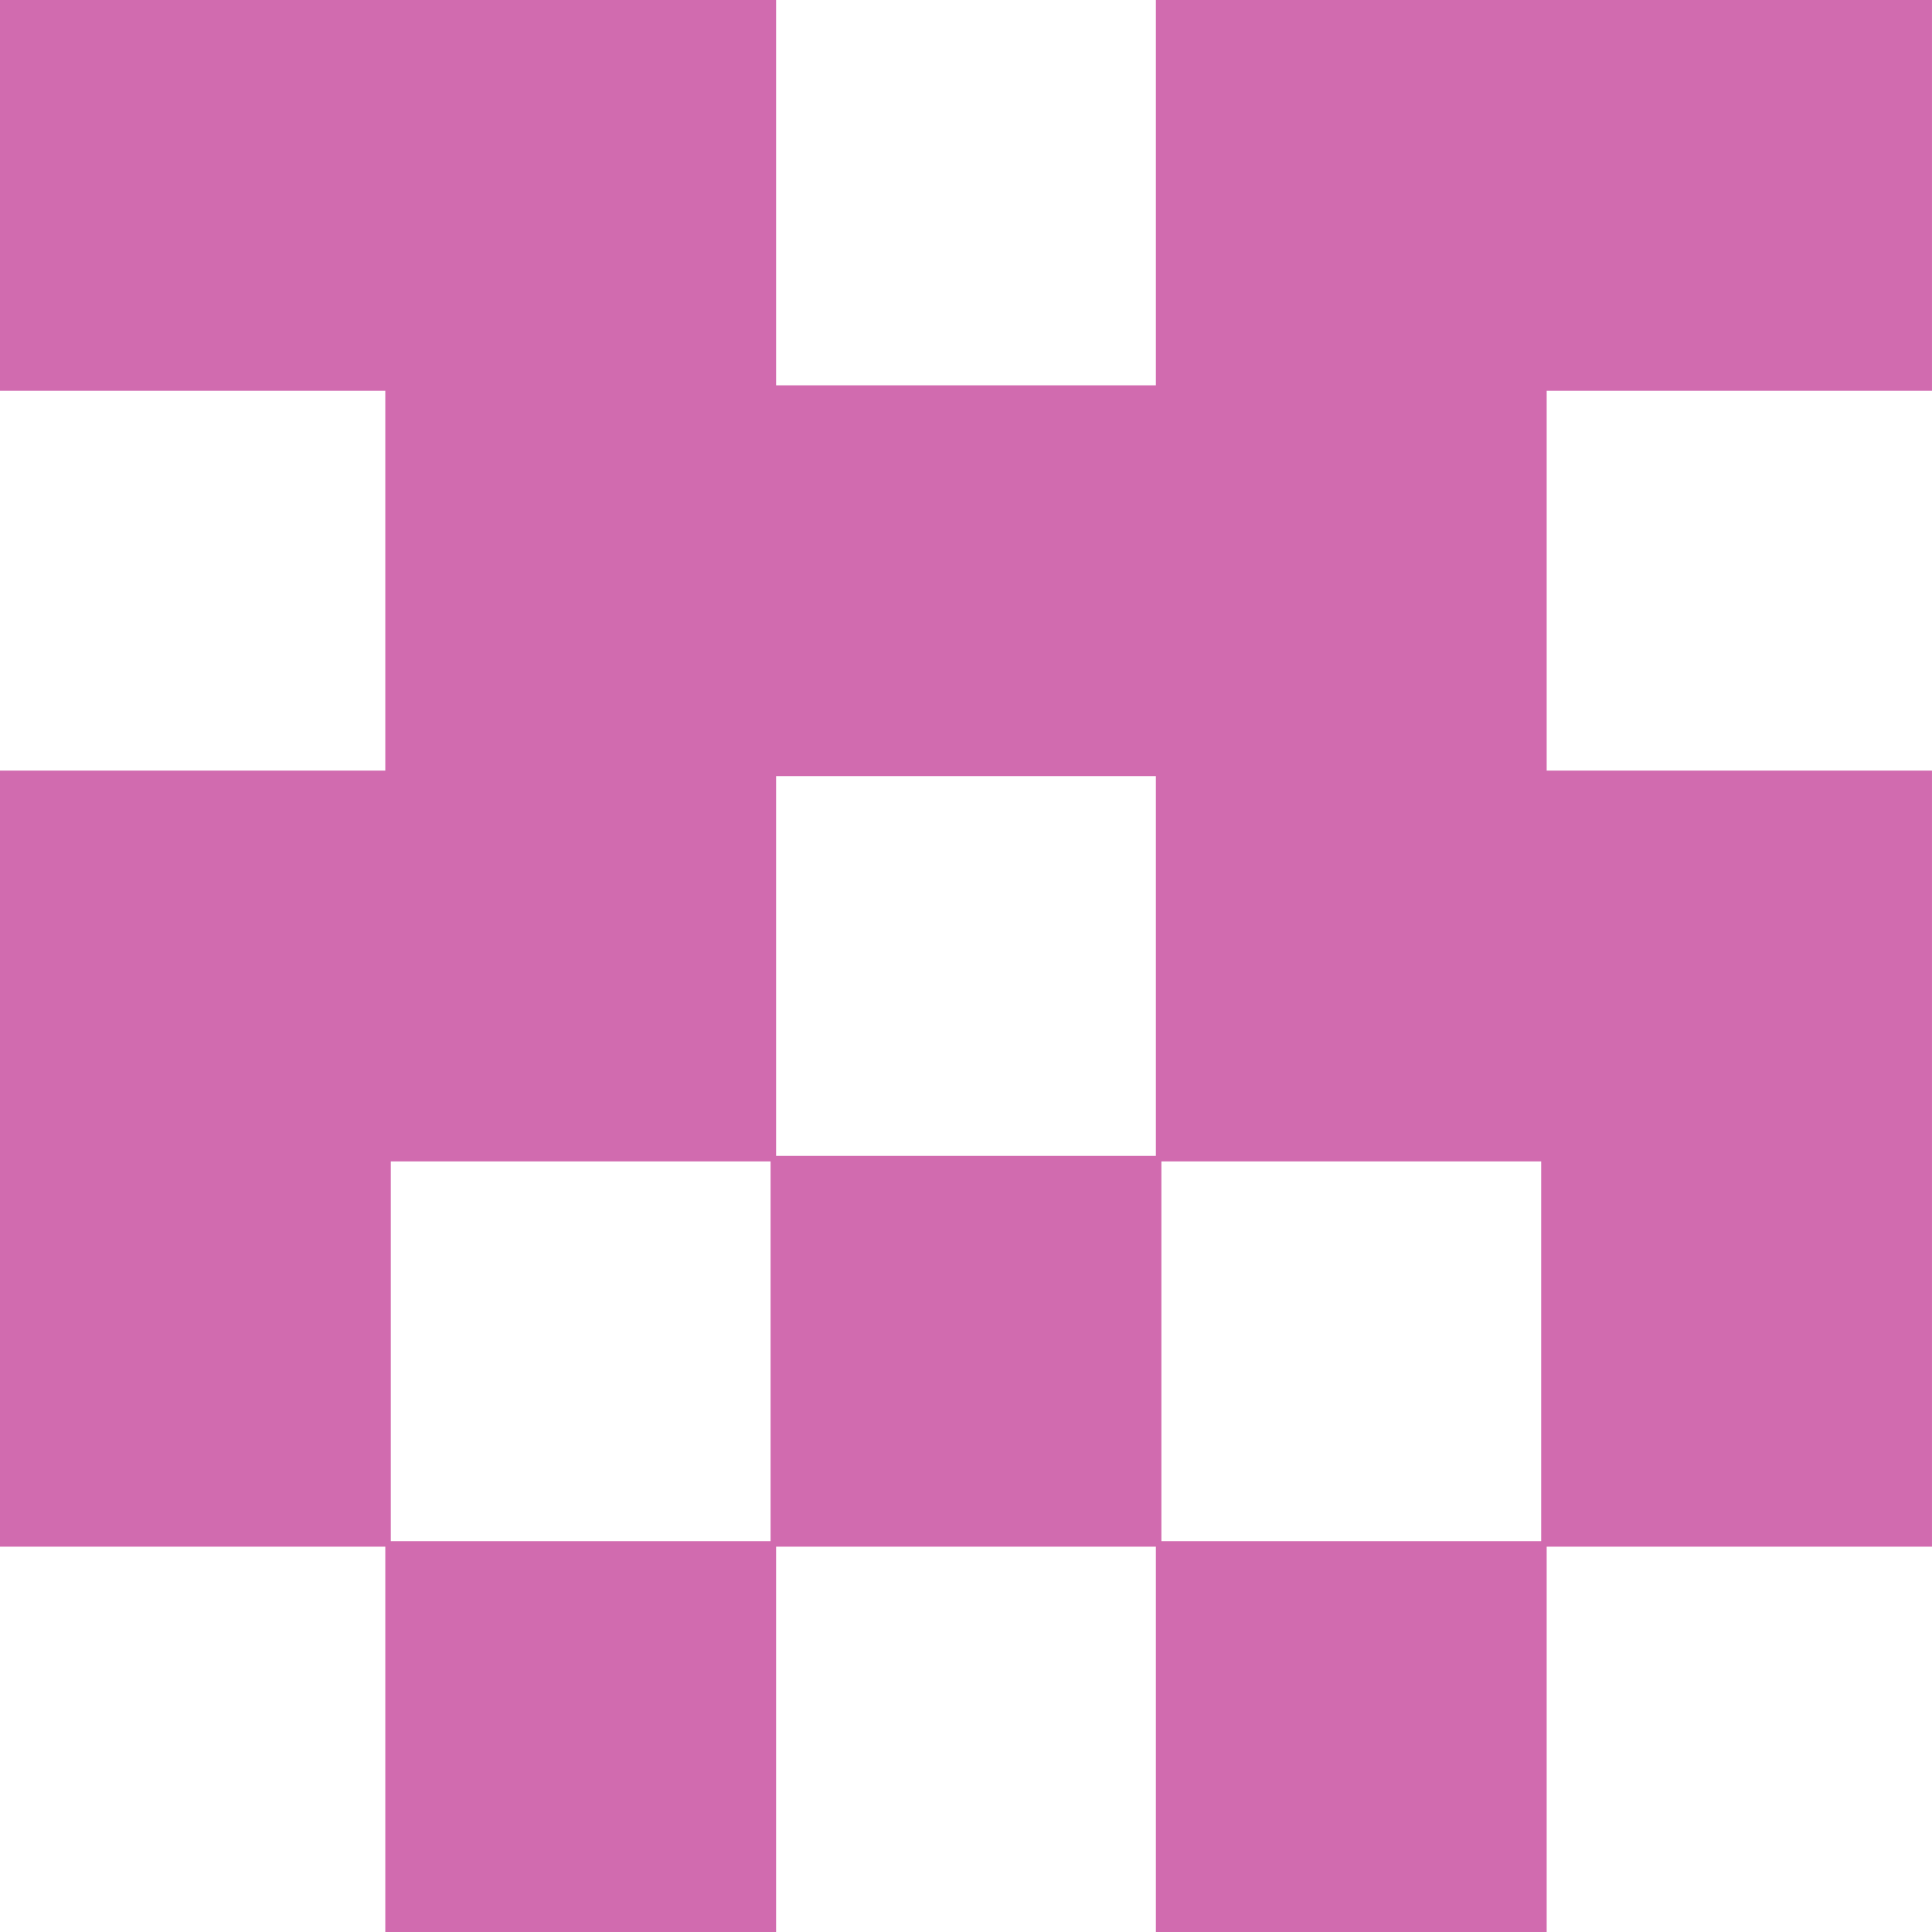<svg xmlns="http://www.w3.org/2000/svg" viewBox="0 0 92.869 92.869"><path fill="#d16baf" d="M0 0v18.785h18.521v18.256H0v37.306h18.521v18.521h18.785V74.347h18.256v18.521h18.785V74.347h18.521V37.041H74.347V18.785h18.521V0H55.562v18.521H37.306V0zm55.562 37.306v18.256H37.306V37.306zM37.041 55.827v18.256H18.785V55.827zm37.042 0v18.256H55.827V55.827z"/></svg>